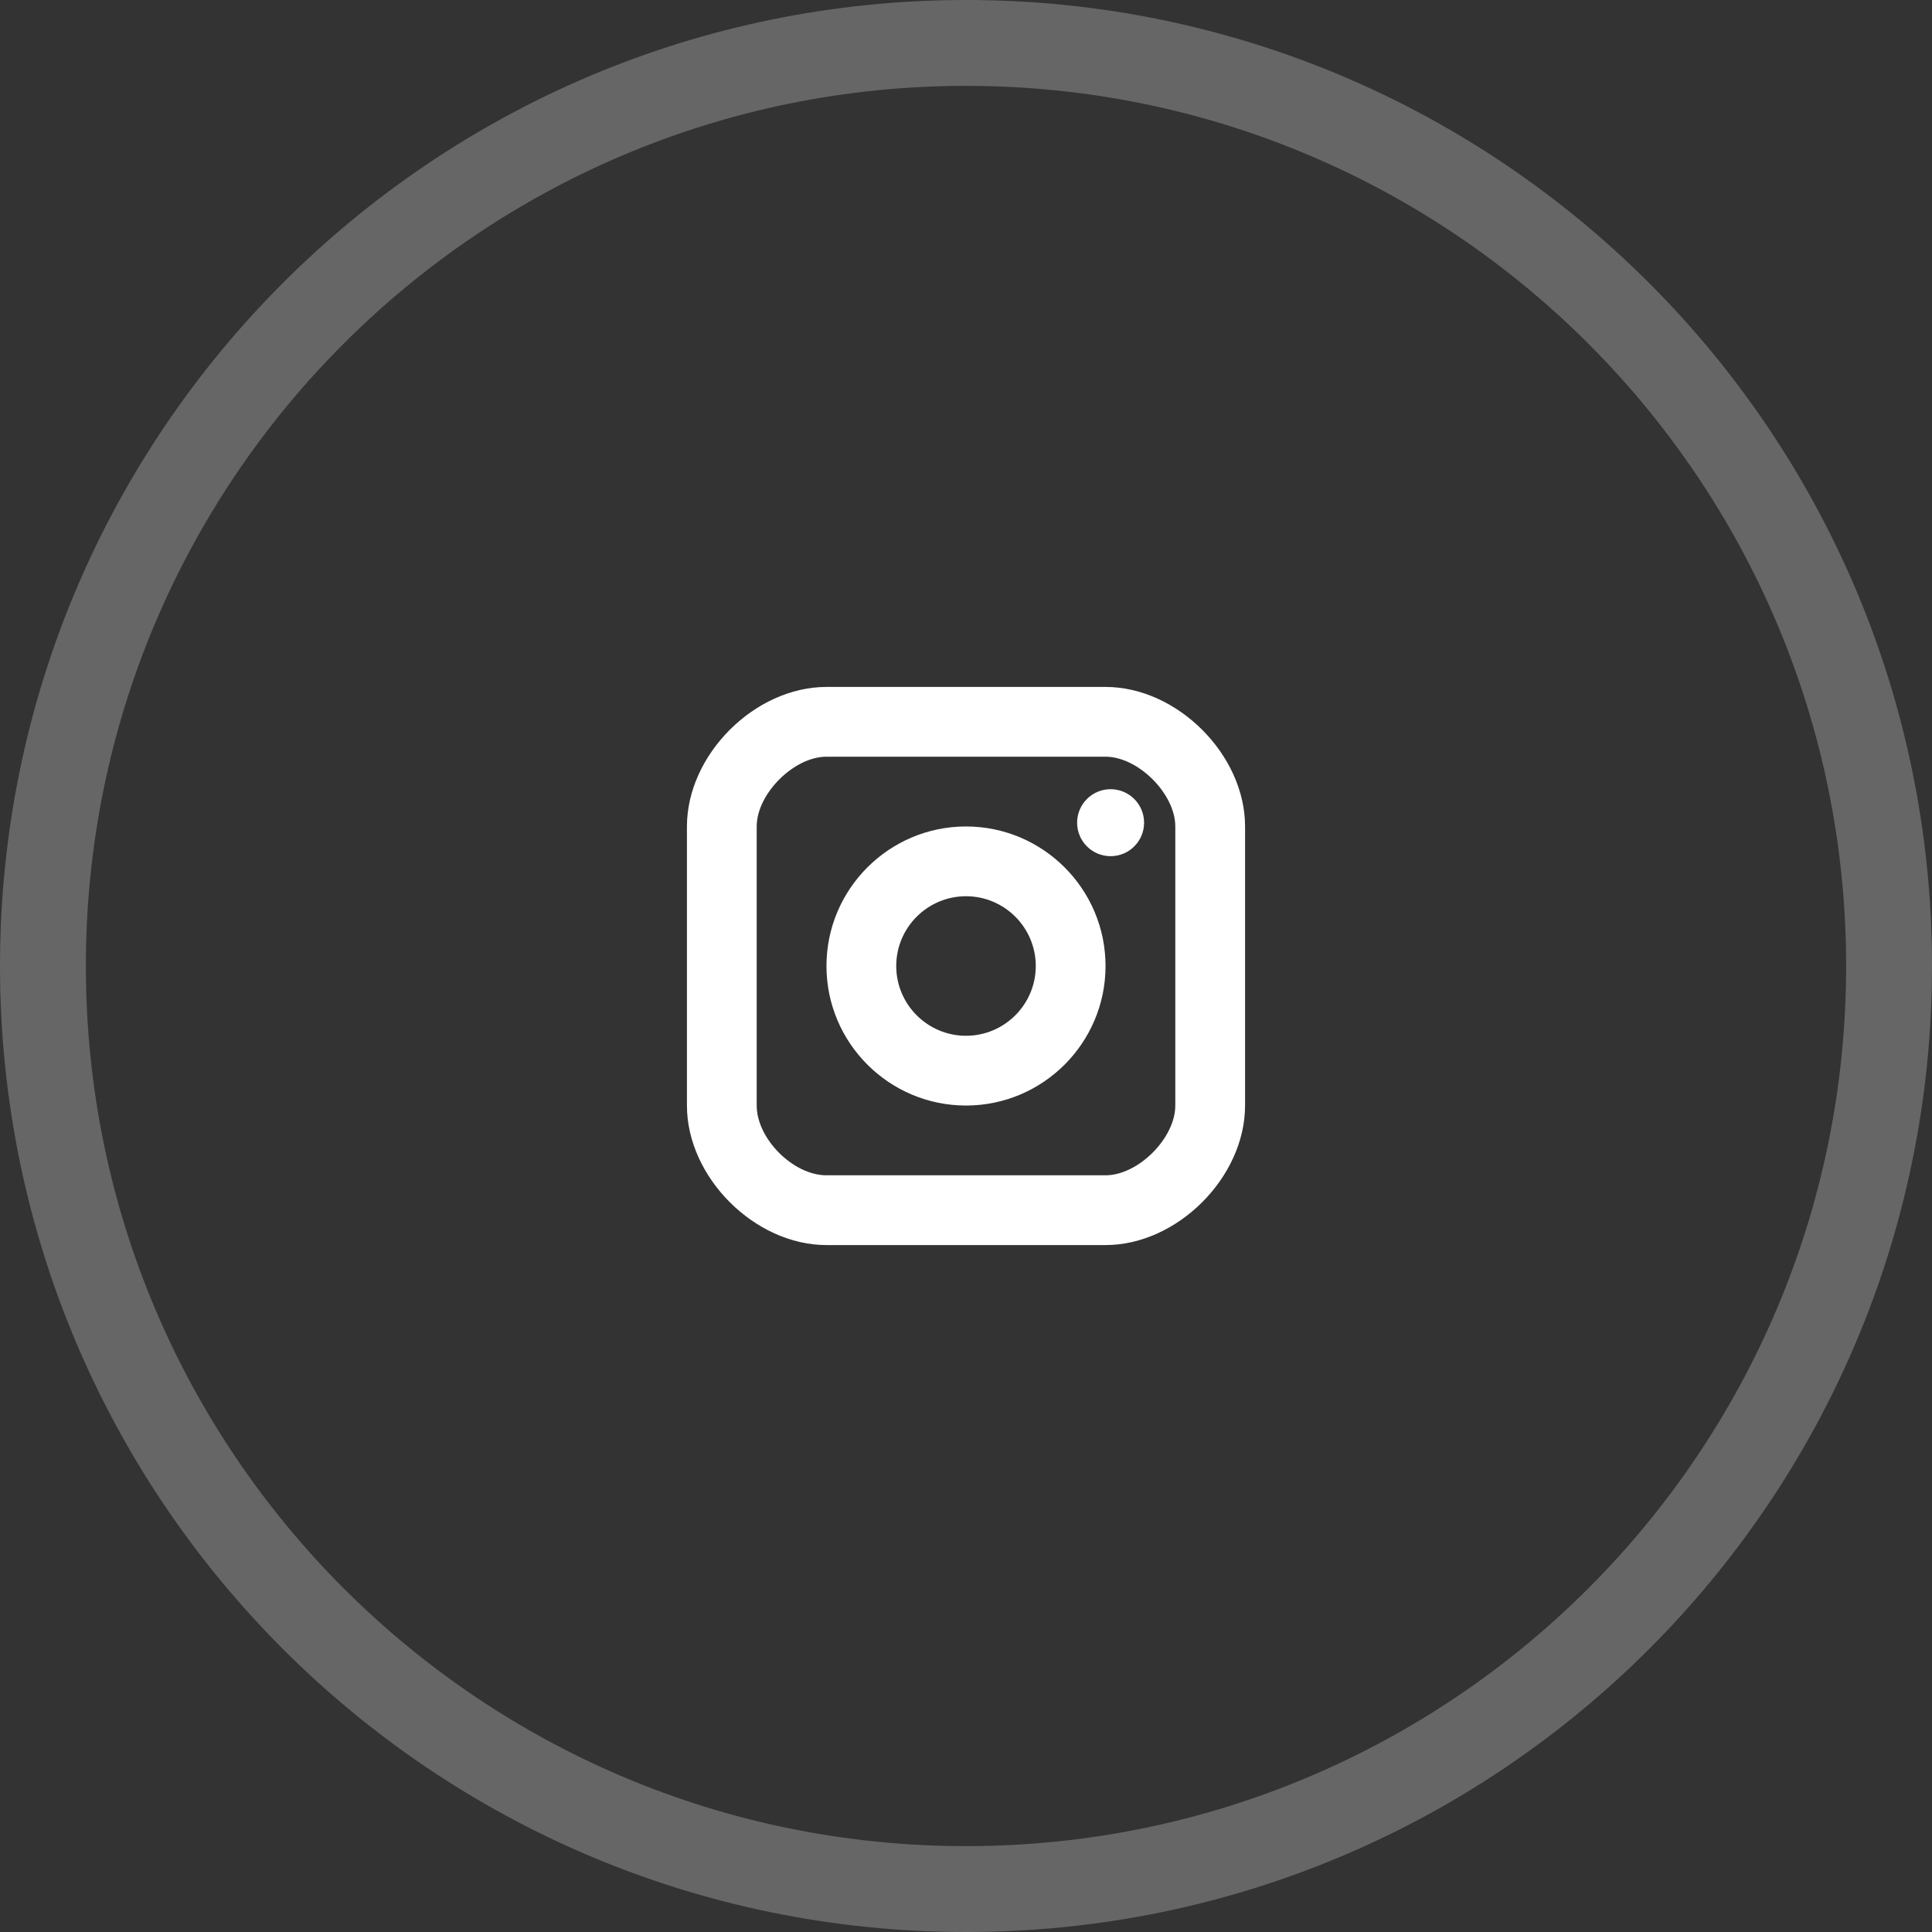 <svg width="45" height="45" viewBox="0 0 45 45" fill="none" xmlns="http://www.w3.org/2000/svg">
<rect x="0" y="0" width="45" height="45" fill="#333333" stroke="none"/>
<path opacity="0.25" d="M44 22.5C44 34.374 34.374 44 22.5 44C10.626 44 1 34.374 1 22.5C1 10.626 10.626 1 22.5 1C34.374 1 44 10.626 44 22.5Z" stroke="white" stroke-width="2"/>
<path d="M25.868 19.942C26.299 19.942 26.648 19.593 26.648 19.162C26.648 18.732 26.299 18.382 25.868 18.382C25.437 18.382 25.088 18.732 25.088 19.162C25.088 19.593 25.437 19.942 25.868 19.942Z" fill="white"/>
<path fill-rule="evenodd" clip-rule="evenodd" d="M19.25 22.5C19.25 24.292 20.708 25.75 22.5 25.75C24.292 25.75 25.75 24.292 25.75 22.5C25.75 20.708 24.292 19.25 22.5 19.25C20.708 19.25 19.25 20.708 19.25 22.5ZM20.875 22.5C20.875 21.604 21.604 20.875 22.5 20.875C23.396 20.875 24.125 21.604 24.125 22.5C24.125 23.396 23.396 24.125 22.5 24.125C21.604 24.125 20.875 23.396 20.875 22.5Z" fill="white"/>
<path fill-rule="evenodd" clip-rule="evenodd" d="M19.25 29H25.75C27.421 29 29 27.421 29 25.75V19.25C29 17.579 27.421 16 25.75 16H19.25C17.579 16 16 17.579 16 19.25V25.75C16 27.421 17.579 29 19.25 29ZM17.625 19.25C17.625 18.49 18.49 17.625 19.25 17.625H25.75C26.51 17.625 27.375 18.49 27.375 19.25V25.75C27.375 26.51 26.51 27.375 25.75 27.375H19.25C18.476 27.375 17.625 26.524 17.625 25.75V19.25Z" fill="white"/>
</svg>
